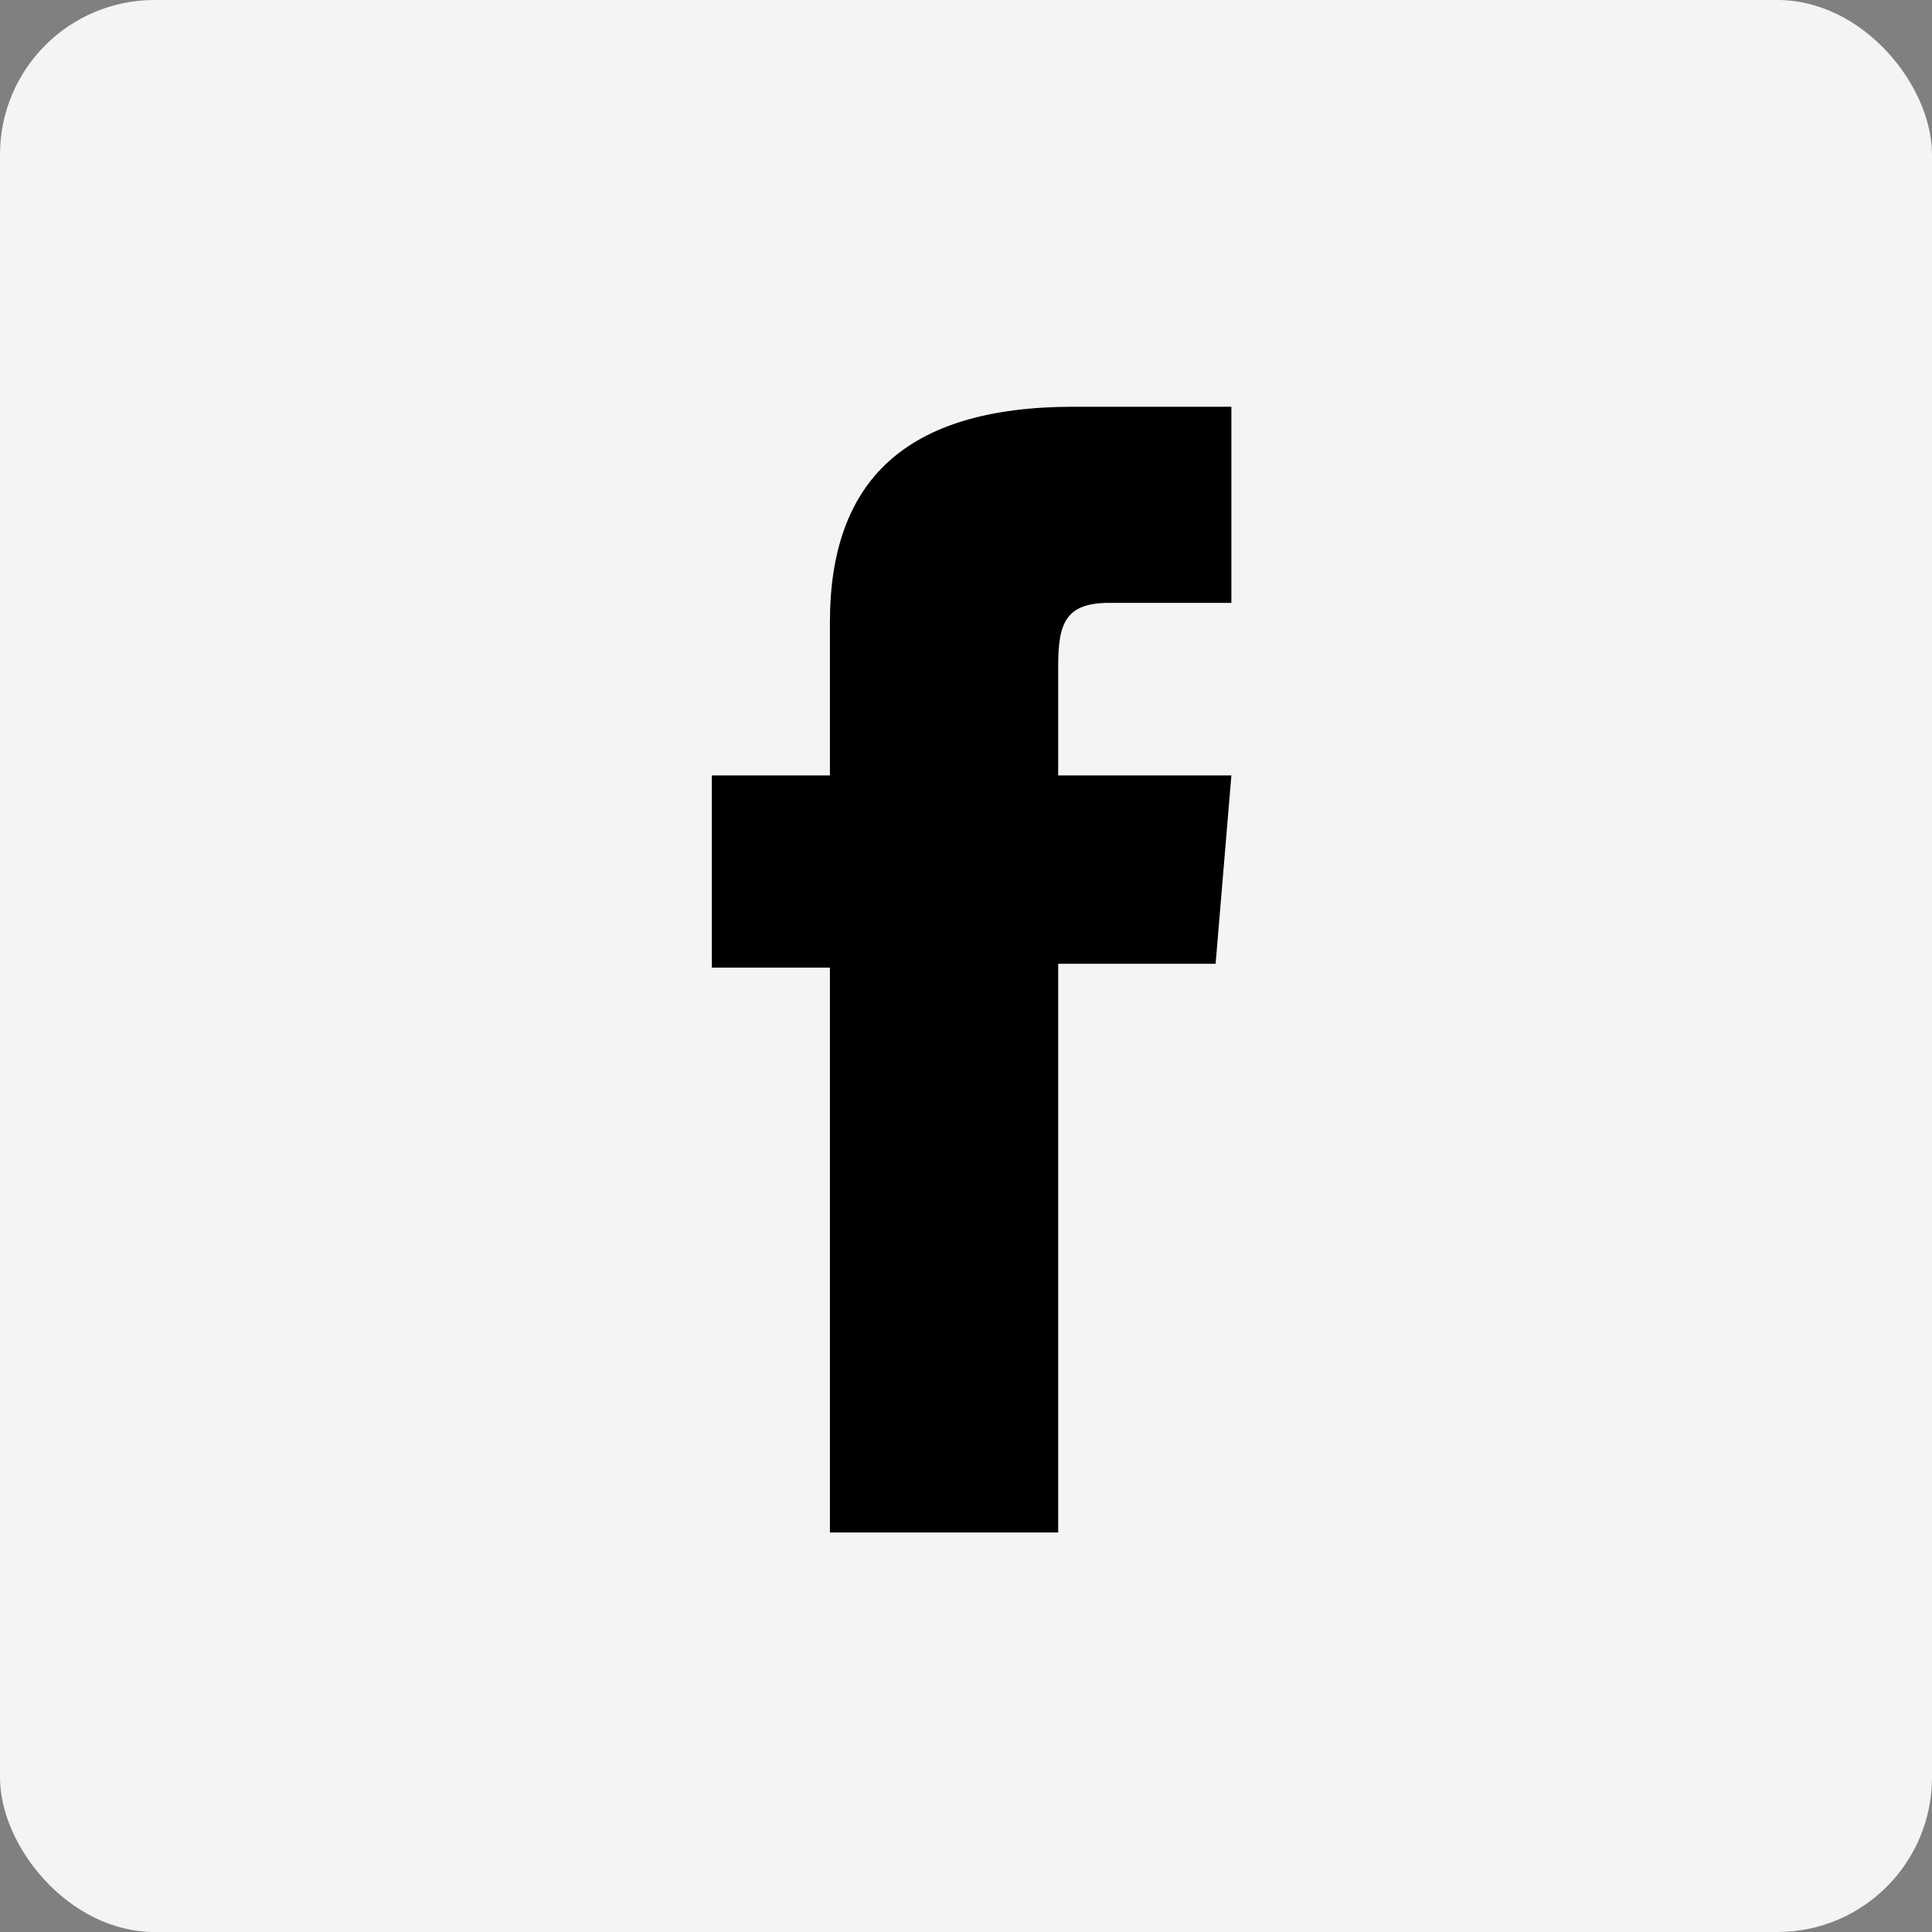 <svg width="25" height="25" viewBox="0 0 25 25" fill="none" xmlns="http://www.w3.org/2000/svg">
<rect x="0" y="0" width="25" height="25" fill="#808080" stroke="none"/>
<rect width="25" height="25" rx="2" fill="#F4F4F4"/>
<g clip-path="url(#clip0_1606_30428)">
<path d="M10.739 19.83H13.693V12.471H15.73L15.934 10.034H13.693C13.693 10.034 13.693 9.121 13.693 8.613C13.693 8.055 13.795 7.801 14.355 7.801C14.814 7.801 15.934 7.801 15.934 7.801V5.263C15.934 5.263 14.253 5.263 13.897 5.263C11.707 5.263 10.739 6.228 10.739 8.055C10.739 9.679 10.739 10.034 10.739 10.034H9.211V12.521H10.739V19.83Z" fill="black"/>
</g>
<defs>
<clipPath id="clip0_1606_30428">
<rect width="6.723" height="14.567" fill="white" transform="translate(9.211 5.263)"/>
</clipPath>
</defs>
</svg>
